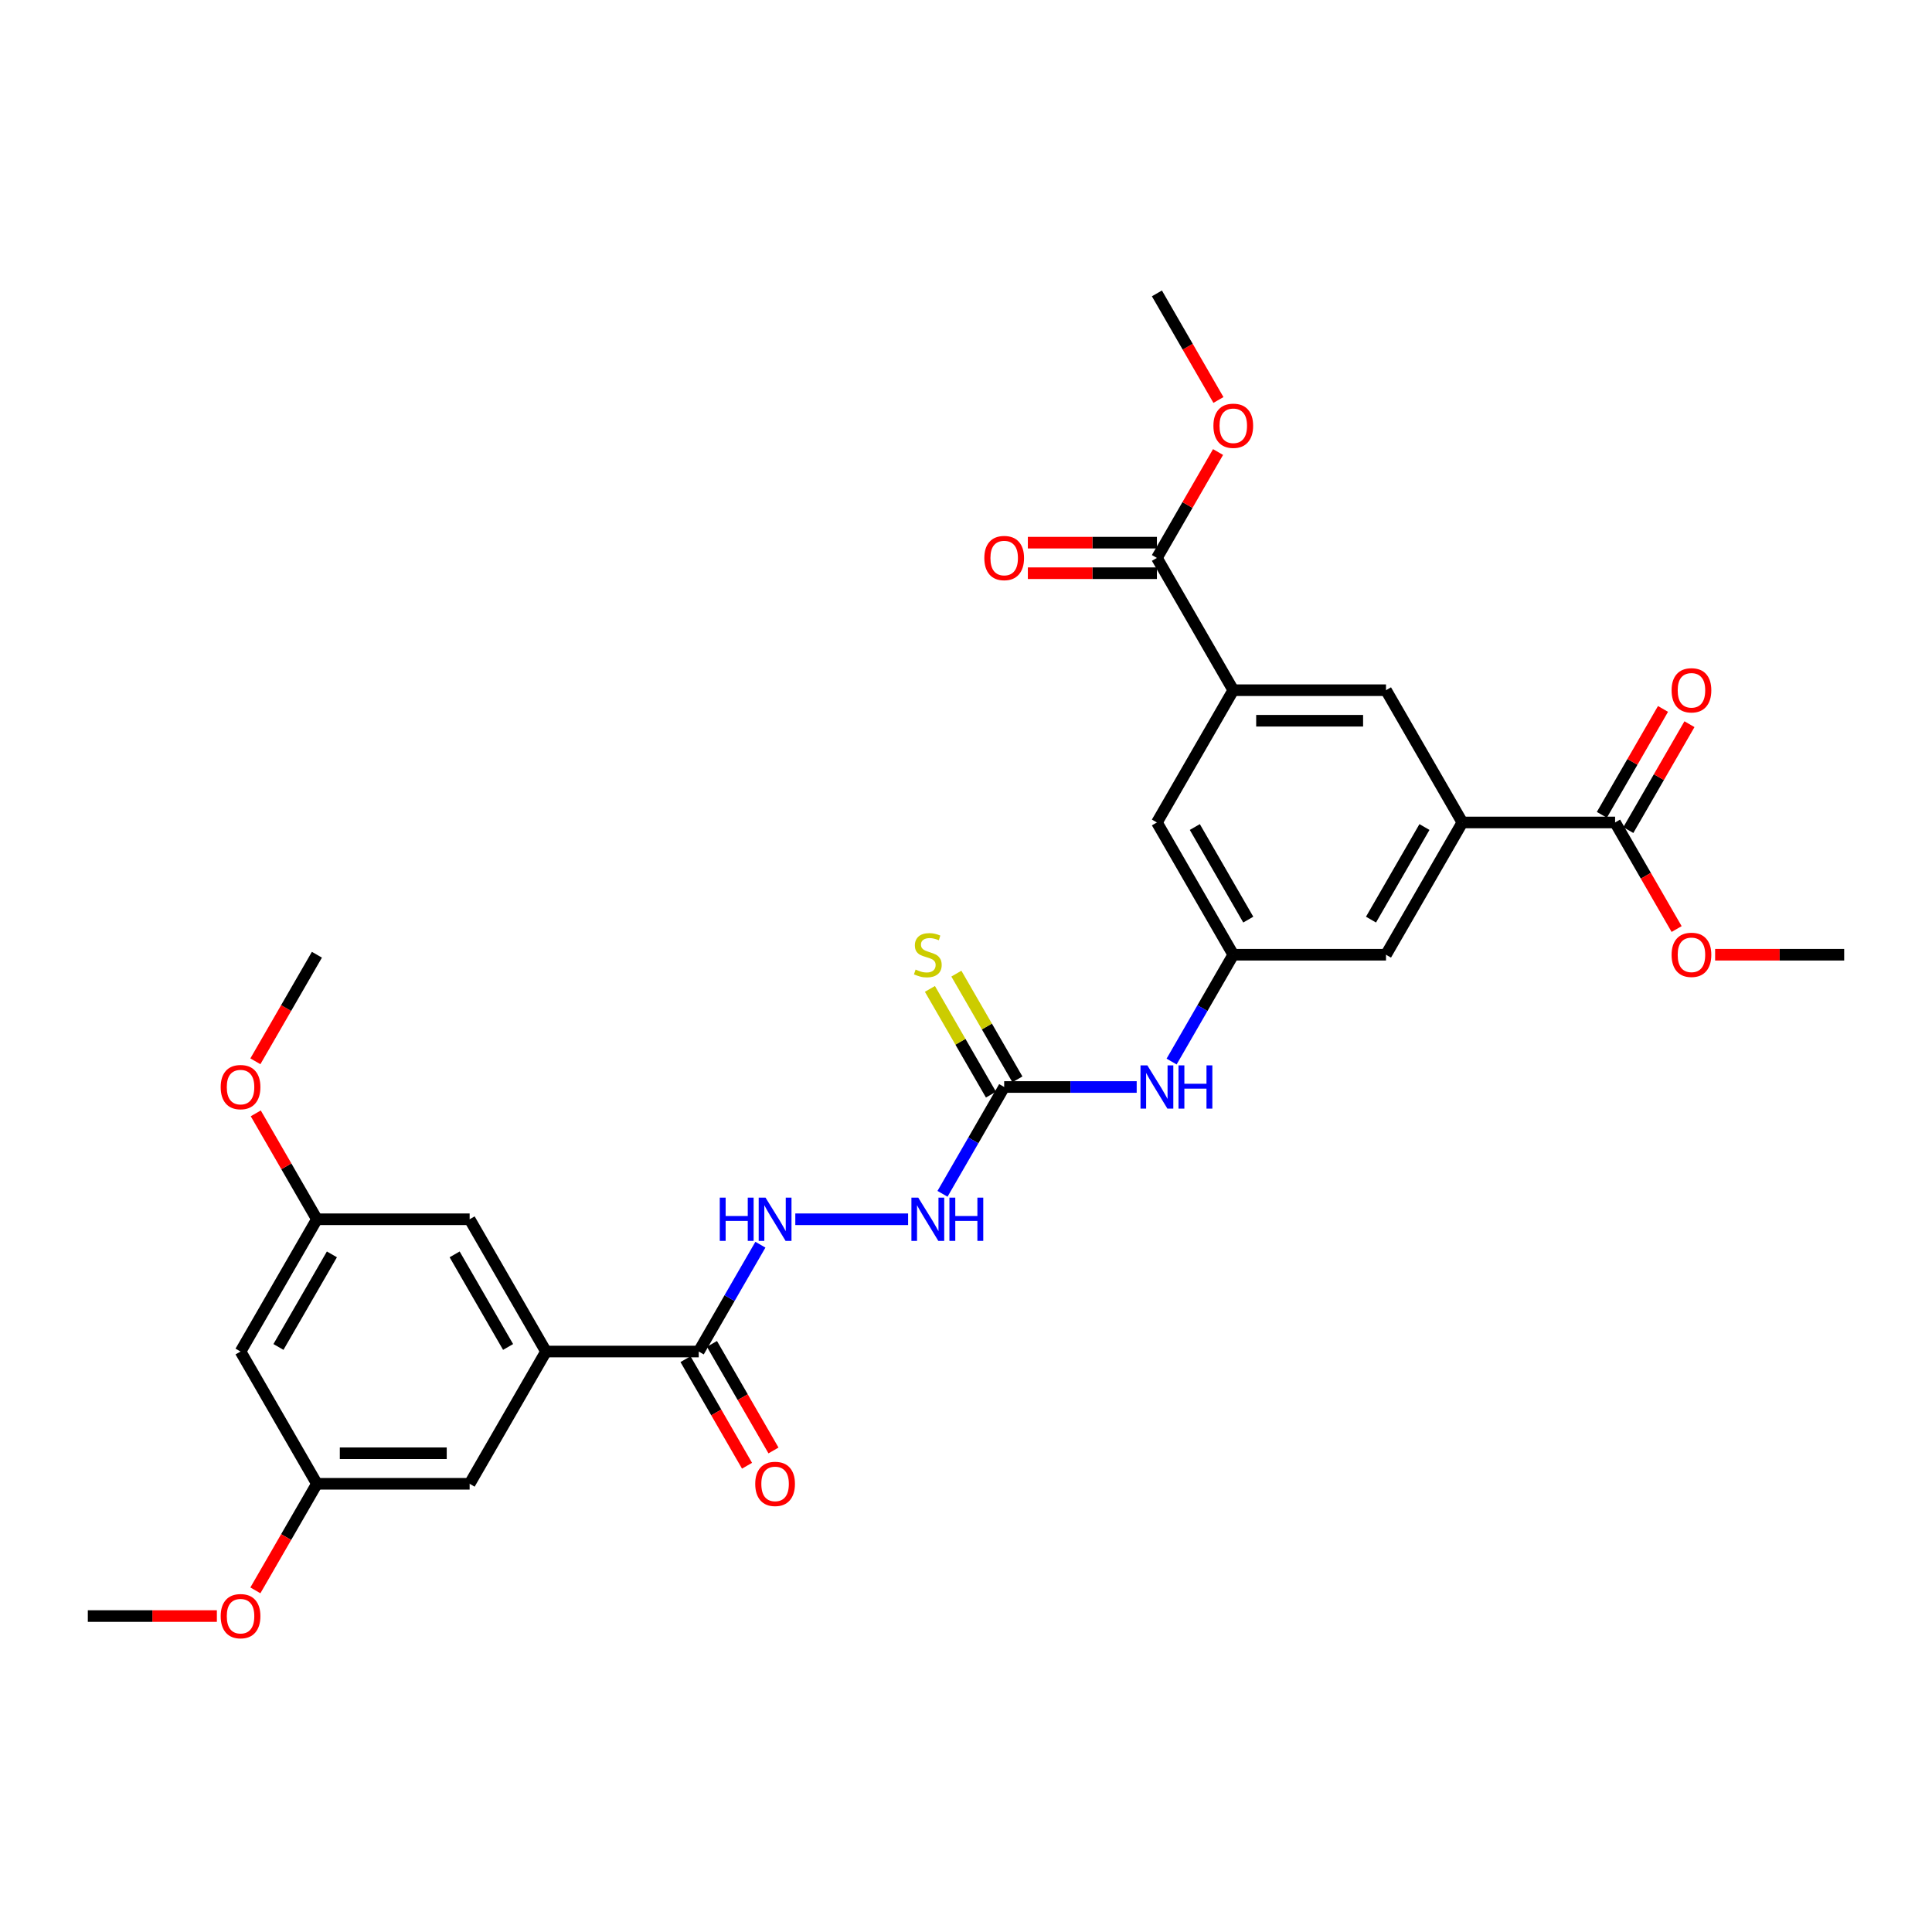 <?xml version='1.0' encoding='iso-8859-1'?>
<svg version='1.1' baseProfile='full'
              xmlns='http://www.w3.org/2000/svg'
                      xmlns:rdkit='http://www.rdkit.org/xml'
                      xmlns:xlink='http://www.w3.org/1999/xlink'
                  xml:space='preserve'
width='1000px' height='1000px' viewBox='0 0 1000 1000'>
<!-- END OF HEADER -->
<rect style='opacity:1.0;fill:#FFFFFF;stroke:none' width='1000' height='1000' x='0' y='0'> </rect>
<path class='bond-9' d='M 519.763,562.627 L 554.055,562.627' style='fill:none;fill-rule:evenodd;stroke:#000000;stroke-width:6px;stroke-linecap:butt;stroke-linejoin:miter;stroke-opacity:1' />
<path class='bond-9' d='M 554.055,562.627 L 588.348,562.627' style='fill:none;fill-rule:evenodd;stroke:#0000FF;stroke-width:6px;stroke-linecap:butt;stroke-linejoin:miter;stroke-opacity:1' />
<path class='bond-10' d='M 519.763,562.627 L 503.802,590.272' style='fill:none;fill-rule:evenodd;stroke:#000000;stroke-width:6px;stroke-linecap:butt;stroke-linejoin:miter;stroke-opacity:1' />
<path class='bond-10' d='M 503.802,590.272 L 487.841,617.917' style='fill:none;fill-rule:evenodd;stroke:#0000FF;stroke-width:6px;stroke-linecap:butt;stroke-linejoin:miter;stroke-opacity:1' />
<path class='bond-13' d='M 526.609,558.674 L 510.812,531.313' style='fill:none;fill-rule:evenodd;stroke:#000000;stroke-width:6px;stroke-linecap:butt;stroke-linejoin:miter;stroke-opacity:1' />
<path class='bond-13' d='M 510.812,531.313 L 495.015,503.953' style='fill:none;fill-rule:evenodd;stroke:#CCCC00;stroke-width:6px;stroke-linecap:butt;stroke-linejoin:miter;stroke-opacity:1' />
<path class='bond-13' d='M 512.917,566.579 L 497.12,539.218' style='fill:none;fill-rule:evenodd;stroke:#000000;stroke-width:6px;stroke-linecap:butt;stroke-linejoin:miter;stroke-opacity:1' />
<path class='bond-13' d='M 497.12,539.218 L 481.323,511.858' style='fill:none;fill-rule:evenodd;stroke:#CCCC00;stroke-width:6px;stroke-linecap:butt;stroke-linejoin:miter;stroke-opacity:1' />
<path class='bond-0' d='M 361.66,699.548 L 377.621,671.902' style='fill:none;fill-rule:evenodd;stroke:#000000;stroke-width:6px;stroke-linecap:butt;stroke-linejoin:miter;stroke-opacity:1' />
<path class='bond-0' d='M 377.621,671.902 L 393.582,644.257' style='fill:none;fill-rule:evenodd;stroke:#0000FF;stroke-width:6px;stroke-linecap:butt;stroke-linejoin:miter;stroke-opacity:1' />
<path class='bond-3' d='M 361.66,699.548 L 282.609,699.548' style='fill:none;fill-rule:evenodd;stroke:#000000;stroke-width:6px;stroke-linecap:butt;stroke-linejoin:miter;stroke-opacity:1' />
<path class='bond-19' d='M 354.814,703.5 L 370.739,731.082' style='fill:none;fill-rule:evenodd;stroke:#000000;stroke-width:6px;stroke-linecap:butt;stroke-linejoin:miter;stroke-opacity:1' />
<path class='bond-19' d='M 370.739,731.082 L 386.663,758.664' style='fill:none;fill-rule:evenodd;stroke:#FF0000;stroke-width:6px;stroke-linecap:butt;stroke-linejoin:miter;stroke-opacity:1' />
<path class='bond-19' d='M 368.506,695.595 L 384.431,723.177' style='fill:none;fill-rule:evenodd;stroke:#000000;stroke-width:6px;stroke-linecap:butt;stroke-linejoin:miter;stroke-opacity:1' />
<path class='bond-19' d='M 384.431,723.177 L 400.355,750.759' style='fill:none;fill-rule:evenodd;stroke:#FF0000;stroke-width:6px;stroke-linecap:butt;stroke-linejoin:miter;stroke-opacity:1' />
<path class='bond-1' d='M 756.917,425.706 L 717.391,494.166' style='fill:none;fill-rule:evenodd;stroke:#000000;stroke-width:6px;stroke-linecap:butt;stroke-linejoin:miter;stroke-opacity:1' />
<path class='bond-1' d='M 737.296,428.069 L 709.628,475.992' style='fill:none;fill-rule:evenodd;stroke:#000000;stroke-width:6px;stroke-linecap:butt;stroke-linejoin:miter;stroke-opacity:1' />
<path class='bond-5' d='M 756.917,425.706 L 835.968,425.706' style='fill:none;fill-rule:evenodd;stroke:#000000;stroke-width:6px;stroke-linecap:butt;stroke-linejoin:miter;stroke-opacity:1' />
<path class='bond-30' d='M 756.917,425.706 L 717.391,357.245' style='fill:none;fill-rule:evenodd;stroke:#000000;stroke-width:6px;stroke-linecap:butt;stroke-linejoin:miter;stroke-opacity:1' />
<path class='bond-2' d='M 638.34,357.245 L 598.814,425.706' style='fill:none;fill-rule:evenodd;stroke:#000000;stroke-width:6px;stroke-linecap:butt;stroke-linejoin:miter;stroke-opacity:1' />
<path class='bond-4' d='M 638.34,357.245 L 598.814,288.784' style='fill:none;fill-rule:evenodd;stroke:#000000;stroke-width:6px;stroke-linecap:butt;stroke-linejoin:miter;stroke-opacity:1' />
<path class='bond-7' d='M 638.34,357.245 L 717.391,357.245' style='fill:none;fill-rule:evenodd;stroke:#000000;stroke-width:6px;stroke-linecap:butt;stroke-linejoin:miter;stroke-opacity:1' />
<path class='bond-7' d='M 650.198,373.055 L 705.534,373.055' style='fill:none;fill-rule:evenodd;stroke:#000000;stroke-width:6px;stroke-linecap:butt;stroke-linejoin:miter;stroke-opacity:1' />
<path class='bond-14' d='M 282.609,699.548 L 243.083,631.087' style='fill:none;fill-rule:evenodd;stroke:#000000;stroke-width:6px;stroke-linecap:butt;stroke-linejoin:miter;stroke-opacity:1' />
<path class='bond-14' d='M 262.988,697.184 L 235.32,649.261' style='fill:none;fill-rule:evenodd;stroke:#000000;stroke-width:6px;stroke-linecap:butt;stroke-linejoin:miter;stroke-opacity:1' />
<path class='bond-15' d='M 282.609,699.548 L 243.083,768.008' style='fill:none;fill-rule:evenodd;stroke:#000000;stroke-width:6px;stroke-linecap:butt;stroke-linejoin:miter;stroke-opacity:1' />
<path class='bond-20' d='M 598.814,280.879 L 565.415,280.879' style='fill:none;fill-rule:evenodd;stroke:#000000;stroke-width:6px;stroke-linecap:butt;stroke-linejoin:miter;stroke-opacity:1' />
<path class='bond-20' d='M 565.415,280.879 L 532.016,280.879' style='fill:none;fill-rule:evenodd;stroke:#FF0000;stroke-width:6px;stroke-linecap:butt;stroke-linejoin:miter;stroke-opacity:1' />
<path class='bond-20' d='M 598.814,296.69 L 565.415,296.69' style='fill:none;fill-rule:evenodd;stroke:#000000;stroke-width:6px;stroke-linecap:butt;stroke-linejoin:miter;stroke-opacity:1' />
<path class='bond-20' d='M 565.415,296.69 L 532.016,296.69' style='fill:none;fill-rule:evenodd;stroke:#FF0000;stroke-width:6px;stroke-linecap:butt;stroke-linejoin:miter;stroke-opacity:1' />
<path class='bond-22' d='M 598.814,288.784 L 614.638,261.376' style='fill:none;fill-rule:evenodd;stroke:#000000;stroke-width:6px;stroke-linecap:butt;stroke-linejoin:miter;stroke-opacity:1' />
<path class='bond-22' d='M 614.638,261.376 L 630.462,233.968' style='fill:none;fill-rule:evenodd;stroke:#FF0000;stroke-width:6px;stroke-linecap:butt;stroke-linejoin:miter;stroke-opacity:1' />
<path class='bond-21' d='M 842.814,429.658 L 858.639,402.25' style='fill:none;fill-rule:evenodd;stroke:#000000;stroke-width:6px;stroke-linecap:butt;stroke-linejoin:miter;stroke-opacity:1' />
<path class='bond-21' d='M 858.639,402.25 L 874.463,374.842' style='fill:none;fill-rule:evenodd;stroke:#FF0000;stroke-width:6px;stroke-linecap:butt;stroke-linejoin:miter;stroke-opacity:1' />
<path class='bond-21' d='M 829.122,421.753 L 844.946,394.345' style='fill:none;fill-rule:evenodd;stroke:#000000;stroke-width:6px;stroke-linecap:butt;stroke-linejoin:miter;stroke-opacity:1' />
<path class='bond-21' d='M 844.946,394.345 L 860.77,366.937' style='fill:none;fill-rule:evenodd;stroke:#FF0000;stroke-width:6px;stroke-linecap:butt;stroke-linejoin:miter;stroke-opacity:1' />
<path class='bond-23' d='M 835.968,425.706 L 851.893,453.288' style='fill:none;fill-rule:evenodd;stroke:#000000;stroke-width:6px;stroke-linecap:butt;stroke-linejoin:miter;stroke-opacity:1' />
<path class='bond-23' d='M 851.893,453.288 L 867.817,480.87' style='fill:none;fill-rule:evenodd;stroke:#FF0000;stroke-width:6px;stroke-linecap:butt;stroke-linejoin:miter;stroke-opacity:1' />
<path class='bond-6' d='M 638.34,494.166 L 622.379,521.811' style='fill:none;fill-rule:evenodd;stroke:#000000;stroke-width:6px;stroke-linecap:butt;stroke-linejoin:miter;stroke-opacity:1' />
<path class='bond-6' d='M 622.379,521.811 L 606.418,549.457' style='fill:none;fill-rule:evenodd;stroke:#0000FF;stroke-width:6px;stroke-linecap:butt;stroke-linejoin:miter;stroke-opacity:1' />
<path class='bond-11' d='M 638.34,494.166 L 717.391,494.166' style='fill:none;fill-rule:evenodd;stroke:#000000;stroke-width:6px;stroke-linecap:butt;stroke-linejoin:miter;stroke-opacity:1' />
<path class='bond-12' d='M 638.34,494.166 L 598.814,425.706' style='fill:none;fill-rule:evenodd;stroke:#000000;stroke-width:6px;stroke-linecap:butt;stroke-linejoin:miter;stroke-opacity:1' />
<path class='bond-12' d='M 646.103,475.992 L 618.435,428.069' style='fill:none;fill-rule:evenodd;stroke:#000000;stroke-width:6px;stroke-linecap:butt;stroke-linejoin:miter;stroke-opacity:1' />
<path class='bond-8' d='M 411.652,631.087 L 470.032,631.087' style='fill:none;fill-rule:evenodd;stroke:#0000FF;stroke-width:6px;stroke-linecap:butt;stroke-linejoin:miter;stroke-opacity:1' />
<path class='bond-17' d='M 243.083,631.087 L 164.032,631.087' style='fill:none;fill-rule:evenodd;stroke:#000000;stroke-width:6px;stroke-linecap:butt;stroke-linejoin:miter;stroke-opacity:1' />
<path class='bond-18' d='M 243.083,768.008 L 164.032,768.008' style='fill:none;fill-rule:evenodd;stroke:#000000;stroke-width:6px;stroke-linecap:butt;stroke-linejoin:miter;stroke-opacity:1' />
<path class='bond-18' d='M 231.225,752.198 L 175.889,752.198' style='fill:none;fill-rule:evenodd;stroke:#000000;stroke-width:6px;stroke-linecap:butt;stroke-linejoin:miter;stroke-opacity:1' />
<path class='bond-16' d='M 124.506,699.548 L 164.032,768.008' style='fill:none;fill-rule:evenodd;stroke:#000000;stroke-width:6px;stroke-linecap:butt;stroke-linejoin:miter;stroke-opacity:1' />
<path class='bond-31' d='M 124.506,699.548 L 164.032,631.087' style='fill:none;fill-rule:evenodd;stroke:#000000;stroke-width:6px;stroke-linecap:butt;stroke-linejoin:miter;stroke-opacity:1' />
<path class='bond-31' d='M 144.127,697.184 L 171.795,649.261' style='fill:none;fill-rule:evenodd;stroke:#000000;stroke-width:6px;stroke-linecap:butt;stroke-linejoin:miter;stroke-opacity:1' />
<path class='bond-25' d='M 164.032,631.087 L 148.208,603.679' style='fill:none;fill-rule:evenodd;stroke:#000000;stroke-width:6px;stroke-linecap:butt;stroke-linejoin:miter;stroke-opacity:1' />
<path class='bond-25' d='M 148.208,603.679 L 132.383,576.271' style='fill:none;fill-rule:evenodd;stroke:#FF0000;stroke-width:6px;stroke-linecap:butt;stroke-linejoin:miter;stroke-opacity:1' />
<path class='bond-24' d='M 164.032,768.008 L 148.107,795.59' style='fill:none;fill-rule:evenodd;stroke:#000000;stroke-width:6px;stroke-linecap:butt;stroke-linejoin:miter;stroke-opacity:1' />
<path class='bond-24' d='M 148.107,795.59 L 132.183,823.172' style='fill:none;fill-rule:evenodd;stroke:#FF0000;stroke-width:6px;stroke-linecap:butt;stroke-linejoin:miter;stroke-opacity:1' />
<path class='bond-27' d='M 630.663,207.028 L 614.739,179.446' style='fill:none;fill-rule:evenodd;stroke:#FF0000;stroke-width:6px;stroke-linecap:butt;stroke-linejoin:miter;stroke-opacity:1' />
<path class='bond-27' d='M 614.739,179.446 L 598.814,151.863' style='fill:none;fill-rule:evenodd;stroke:#000000;stroke-width:6px;stroke-linecap:butt;stroke-linejoin:miter;stroke-opacity:1' />
<path class='bond-26' d='M 887.747,494.166 L 921.146,494.166' style='fill:none;fill-rule:evenodd;stroke:#FF0000;stroke-width:6px;stroke-linecap:butt;stroke-linejoin:miter;stroke-opacity:1' />
<path class='bond-26' d='M 921.146,494.166 L 954.545,494.166' style='fill:none;fill-rule:evenodd;stroke:#000000;stroke-width:6px;stroke-linecap:butt;stroke-linejoin:miter;stroke-opacity:1' />
<path class='bond-28' d='M 112.253,836.469 L 78.854,836.469' style='fill:none;fill-rule:evenodd;stroke:#FF0000;stroke-width:6px;stroke-linecap:butt;stroke-linejoin:miter;stroke-opacity:1' />
<path class='bond-28' d='M 78.854,836.469 L 45.455,836.469' style='fill:none;fill-rule:evenodd;stroke:#000000;stroke-width:6px;stroke-linecap:butt;stroke-linejoin:miter;stroke-opacity:1' />
<path class='bond-29' d='M 132.183,549.33 L 148.107,521.748' style='fill:none;fill-rule:evenodd;stroke:#FF0000;stroke-width:6px;stroke-linecap:butt;stroke-linejoin:miter;stroke-opacity:1' />
<path class='bond-29' d='M 148.107,521.748 L 164.032,494.166' style='fill:none;fill-rule:evenodd;stroke:#000000;stroke-width:6px;stroke-linecap:butt;stroke-linejoin:miter;stroke-opacity:1' />
<path  class='atom-9' d='M 372.553 619.893
L 375.589 619.893
L 375.589 629.411
L 387.036 629.411
L 387.036 619.893
L 390.071 619.893
L 390.071 642.281
L 387.036 642.281
L 387.036 631.941
L 375.589 631.941
L 375.589 642.281
L 372.553 642.281
L 372.553 619.893
' fill='#0000FF'/>
<path  class='atom-9' d='M 396.237 619.893
L 403.573 631.751
Q 404.3 632.921, 405.47 635.04
Q 406.64 637.158, 406.704 637.285
L 406.704 619.893
L 409.676 619.893
L 409.676 642.281
L 406.609 642.281
L 398.735 629.316
Q 397.818 627.798, 396.838 626.059
Q 395.889 624.32, 395.605 623.783
L 395.605 642.281
L 392.696 642.281
L 392.696 619.893
L 396.237 619.893
' fill='#0000FF'/>
<path  class='atom-10' d='M 593.866 551.433
L 601.202 563.291
Q 601.929 564.461, 603.099 566.579
Q 604.269 568.698, 604.332 568.824
L 604.332 551.433
L 607.304 551.433
L 607.304 573.82
L 604.237 573.82
L 596.364 560.856
Q 595.447 559.338, 594.466 557.599
Q 593.518 555.86, 593.233 555.322
L 593.233 573.82
L 590.324 573.82
L 590.324 551.433
L 593.866 551.433
' fill='#0000FF'/>
<path  class='atom-10' d='M 609.992 551.433
L 613.028 551.433
L 613.028 560.951
L 624.474 560.951
L 624.474 551.433
L 627.51 551.433
L 627.51 573.82
L 624.474 573.82
L 624.474 563.48
L 613.028 563.48
L 613.028 573.82
L 609.992 573.82
L 609.992 551.433
' fill='#0000FF'/>
<path  class='atom-11' d='M 475.289 619.893
L 482.625 631.751
Q 483.352 632.921, 484.522 635.04
Q 485.692 637.158, 485.755 637.285
L 485.755 619.893
L 488.727 619.893
L 488.727 642.281
L 485.66 642.281
L 477.787 629.316
Q 476.87 627.798, 475.889 626.059
Q 474.941 624.32, 474.656 623.783
L 474.656 642.281
L 471.747 642.281
L 471.747 619.893
L 475.289 619.893
' fill='#0000FF'/>
<path  class='atom-11' d='M 491.415 619.893
L 494.451 619.893
L 494.451 629.411
L 505.897 629.411
L 505.897 619.893
L 508.933 619.893
L 508.933 642.281
L 505.897 642.281
L 505.897 631.941
L 494.451 631.941
L 494.451 642.281
L 491.415 642.281
L 491.415 619.893
' fill='#0000FF'/>
<path  class='atom-14' d='M 473.913 501.85
Q 474.166 501.945, 475.209 502.387
Q 476.253 502.83, 477.391 503.115
Q 478.561 503.368, 479.7 503.368
Q 481.818 503.368, 483.051 502.356
Q 484.285 501.312, 484.285 499.51
Q 484.285 498.277, 483.652 497.518
Q 483.051 496.759, 482.103 496.348
Q 481.154 495.937, 479.573 495.462
Q 477.581 494.862, 476.379 494.292
Q 475.209 493.723, 474.356 492.522
Q 473.534 491.32, 473.534 489.296
Q 473.534 486.482, 475.431 484.743
Q 477.36 483.004, 481.154 483.004
Q 483.747 483.004, 486.688 484.237
L 485.96 486.672
Q 483.273 485.565, 481.249 485.565
Q 479.067 485.565, 477.866 486.482
Q 476.664 487.368, 476.696 488.917
Q 476.696 490.119, 477.296 490.846
Q 477.929 491.573, 478.814 491.984
Q 479.731 492.395, 481.249 492.87
Q 483.273 493.502, 484.474 494.134
Q 485.676 494.767, 486.53 496.063
Q 487.415 497.328, 487.415 499.51
Q 487.415 502.609, 485.328 504.285
Q 483.273 505.929, 479.826 505.929
Q 477.834 505.929, 476.316 505.486
Q 474.83 505.075, 473.059 504.348
L 473.913 501.85
' fill='#CCCC00'/>
<path  class='atom-20' d='M 390.909 768.071
Q 390.909 762.696, 393.565 759.692
Q 396.221 756.688, 401.186 756.688
Q 406.15 756.688, 408.806 759.692
Q 411.462 762.696, 411.462 768.071
Q 411.462 773.51, 408.775 776.609
Q 406.087 779.676, 401.186 779.676
Q 396.253 779.676, 393.565 776.609
Q 390.909 773.542, 390.909 768.071
M 401.186 777.146
Q 404.601 777.146, 406.435 774.87
Q 408.3 772.561, 408.3 768.071
Q 408.3 763.676, 406.435 761.463
Q 404.601 759.218, 401.186 759.218
Q 397.771 759.218, 395.905 761.431
Q 394.071 763.644, 394.071 768.071
Q 394.071 772.593, 395.905 774.87
Q 397.771 777.146, 401.186 777.146
' fill='#FF0000'/>
<path  class='atom-21' d='M 509.486 288.848
Q 509.486 283.472, 512.142 280.468
Q 514.798 277.464, 519.763 277.464
Q 524.727 277.464, 527.383 280.468
Q 530.04 283.472, 530.04 288.848
Q 530.04 294.286, 527.352 297.385
Q 524.664 300.452, 519.763 300.452
Q 514.83 300.452, 512.142 297.385
Q 509.486 294.318, 509.486 288.848
M 519.763 297.923
Q 523.178 297.923, 525.012 295.646
Q 526.877 293.338, 526.877 288.848
Q 526.877 284.452, 525.012 282.239
Q 523.178 279.994, 519.763 279.994
Q 516.348 279.994, 514.482 282.207
Q 512.648 284.421, 512.648 288.848
Q 512.648 293.369, 514.482 295.646
Q 516.348 297.923, 519.763 297.923
' fill='#FF0000'/>
<path  class='atom-22' d='M 865.217 357.308
Q 865.217 351.933, 867.874 348.929
Q 870.53 345.925, 875.494 345.925
Q 880.458 345.925, 883.115 348.929
Q 885.771 351.933, 885.771 357.308
Q 885.771 362.747, 883.083 365.846
Q 880.395 368.913, 875.494 368.913
Q 870.561 368.913, 867.874 365.846
Q 865.217 362.779, 865.217 357.308
M 875.494 366.383
Q 878.909 366.383, 880.743 364.107
Q 882.609 361.798, 882.609 357.308
Q 882.609 352.913, 880.743 350.7
Q 878.909 348.454, 875.494 348.454
Q 872.079 348.454, 870.213 350.668
Q 868.379 352.881, 868.379 357.308
Q 868.379 361.83, 870.213 364.107
Q 872.079 366.383, 875.494 366.383
' fill='#FF0000'/>
<path  class='atom-23' d='M 628.063 220.387
Q 628.063 215.012, 630.719 212.008
Q 633.375 209.004, 638.34 209.004
Q 643.304 209.004, 645.96 212.008
Q 648.617 215.012, 648.617 220.387
Q 648.617 225.826, 645.929 228.925
Q 643.241 231.992, 638.34 231.992
Q 633.407 231.992, 630.719 228.925
Q 628.063 225.858, 628.063 220.387
M 638.34 229.462
Q 641.755 229.462, 643.589 227.186
Q 645.455 224.877, 645.455 220.387
Q 645.455 215.992, 643.589 213.779
Q 641.755 211.533, 638.34 211.533
Q 634.925 211.533, 633.059 213.747
Q 631.225 215.96, 631.225 220.387
Q 631.225 224.909, 633.059 227.186
Q 634.925 229.462, 638.34 229.462
' fill='#FF0000'/>
<path  class='atom-24' d='M 865.217 494.229
Q 865.217 488.854, 867.874 485.85
Q 870.53 482.846, 875.494 482.846
Q 880.458 482.846, 883.115 485.85
Q 885.771 488.854, 885.771 494.229
Q 885.771 499.668, 883.083 502.767
Q 880.395 505.834, 875.494 505.834
Q 870.561 505.834, 867.874 502.767
Q 865.217 499.7, 865.217 494.229
M 875.494 503.304
Q 878.909 503.304, 880.743 501.028
Q 882.609 498.719, 882.609 494.229
Q 882.609 489.834, 880.743 487.621
Q 878.909 485.375, 875.494 485.375
Q 872.079 485.375, 870.213 487.589
Q 868.379 489.802, 868.379 494.229
Q 868.379 498.751, 870.213 501.028
Q 872.079 503.304, 875.494 503.304
' fill='#FF0000'/>
<path  class='atom-25' d='M 114.229 836.532
Q 114.229 831.156, 116.885 828.152
Q 119.542 825.148, 124.506 825.148
Q 129.47 825.148, 132.126 828.152
Q 134.783 831.156, 134.783 836.532
Q 134.783 841.971, 132.095 845.069
Q 129.407 848.137, 124.506 848.137
Q 119.573 848.137, 116.885 845.069
Q 114.229 842.002, 114.229 836.532
M 124.506 845.607
Q 127.921 845.607, 129.755 843.33
Q 131.621 841.022, 131.621 836.532
Q 131.621 832.137, 129.755 829.923
Q 127.921 827.678, 124.506 827.678
Q 121.091 827.678, 119.225 829.891
Q 117.391 832.105, 117.391 836.532
Q 117.391 841.054, 119.225 843.33
Q 121.091 845.607, 124.506 845.607
' fill='#FF0000'/>
<path  class='atom-26' d='M 114.229 562.69
Q 114.229 557.314, 116.885 554.31
Q 119.542 551.306, 124.506 551.306
Q 129.47 551.306, 132.126 554.31
Q 134.783 557.314, 134.783 562.69
Q 134.783 568.128, 132.095 571.227
Q 129.407 574.294, 124.506 574.294
Q 119.573 574.294, 116.885 571.227
Q 114.229 568.16, 114.229 562.69
M 124.506 571.765
Q 127.921 571.765, 129.755 569.488
Q 131.621 567.18, 131.621 562.69
Q 131.621 558.294, 129.755 556.081
Q 127.921 553.836, 124.506 553.836
Q 121.091 553.836, 119.225 556.049
Q 117.391 558.263, 117.391 562.69
Q 117.391 567.211, 119.225 569.488
Q 121.091 571.765, 124.506 571.765
' fill='#FF0000'/>
</svg>

